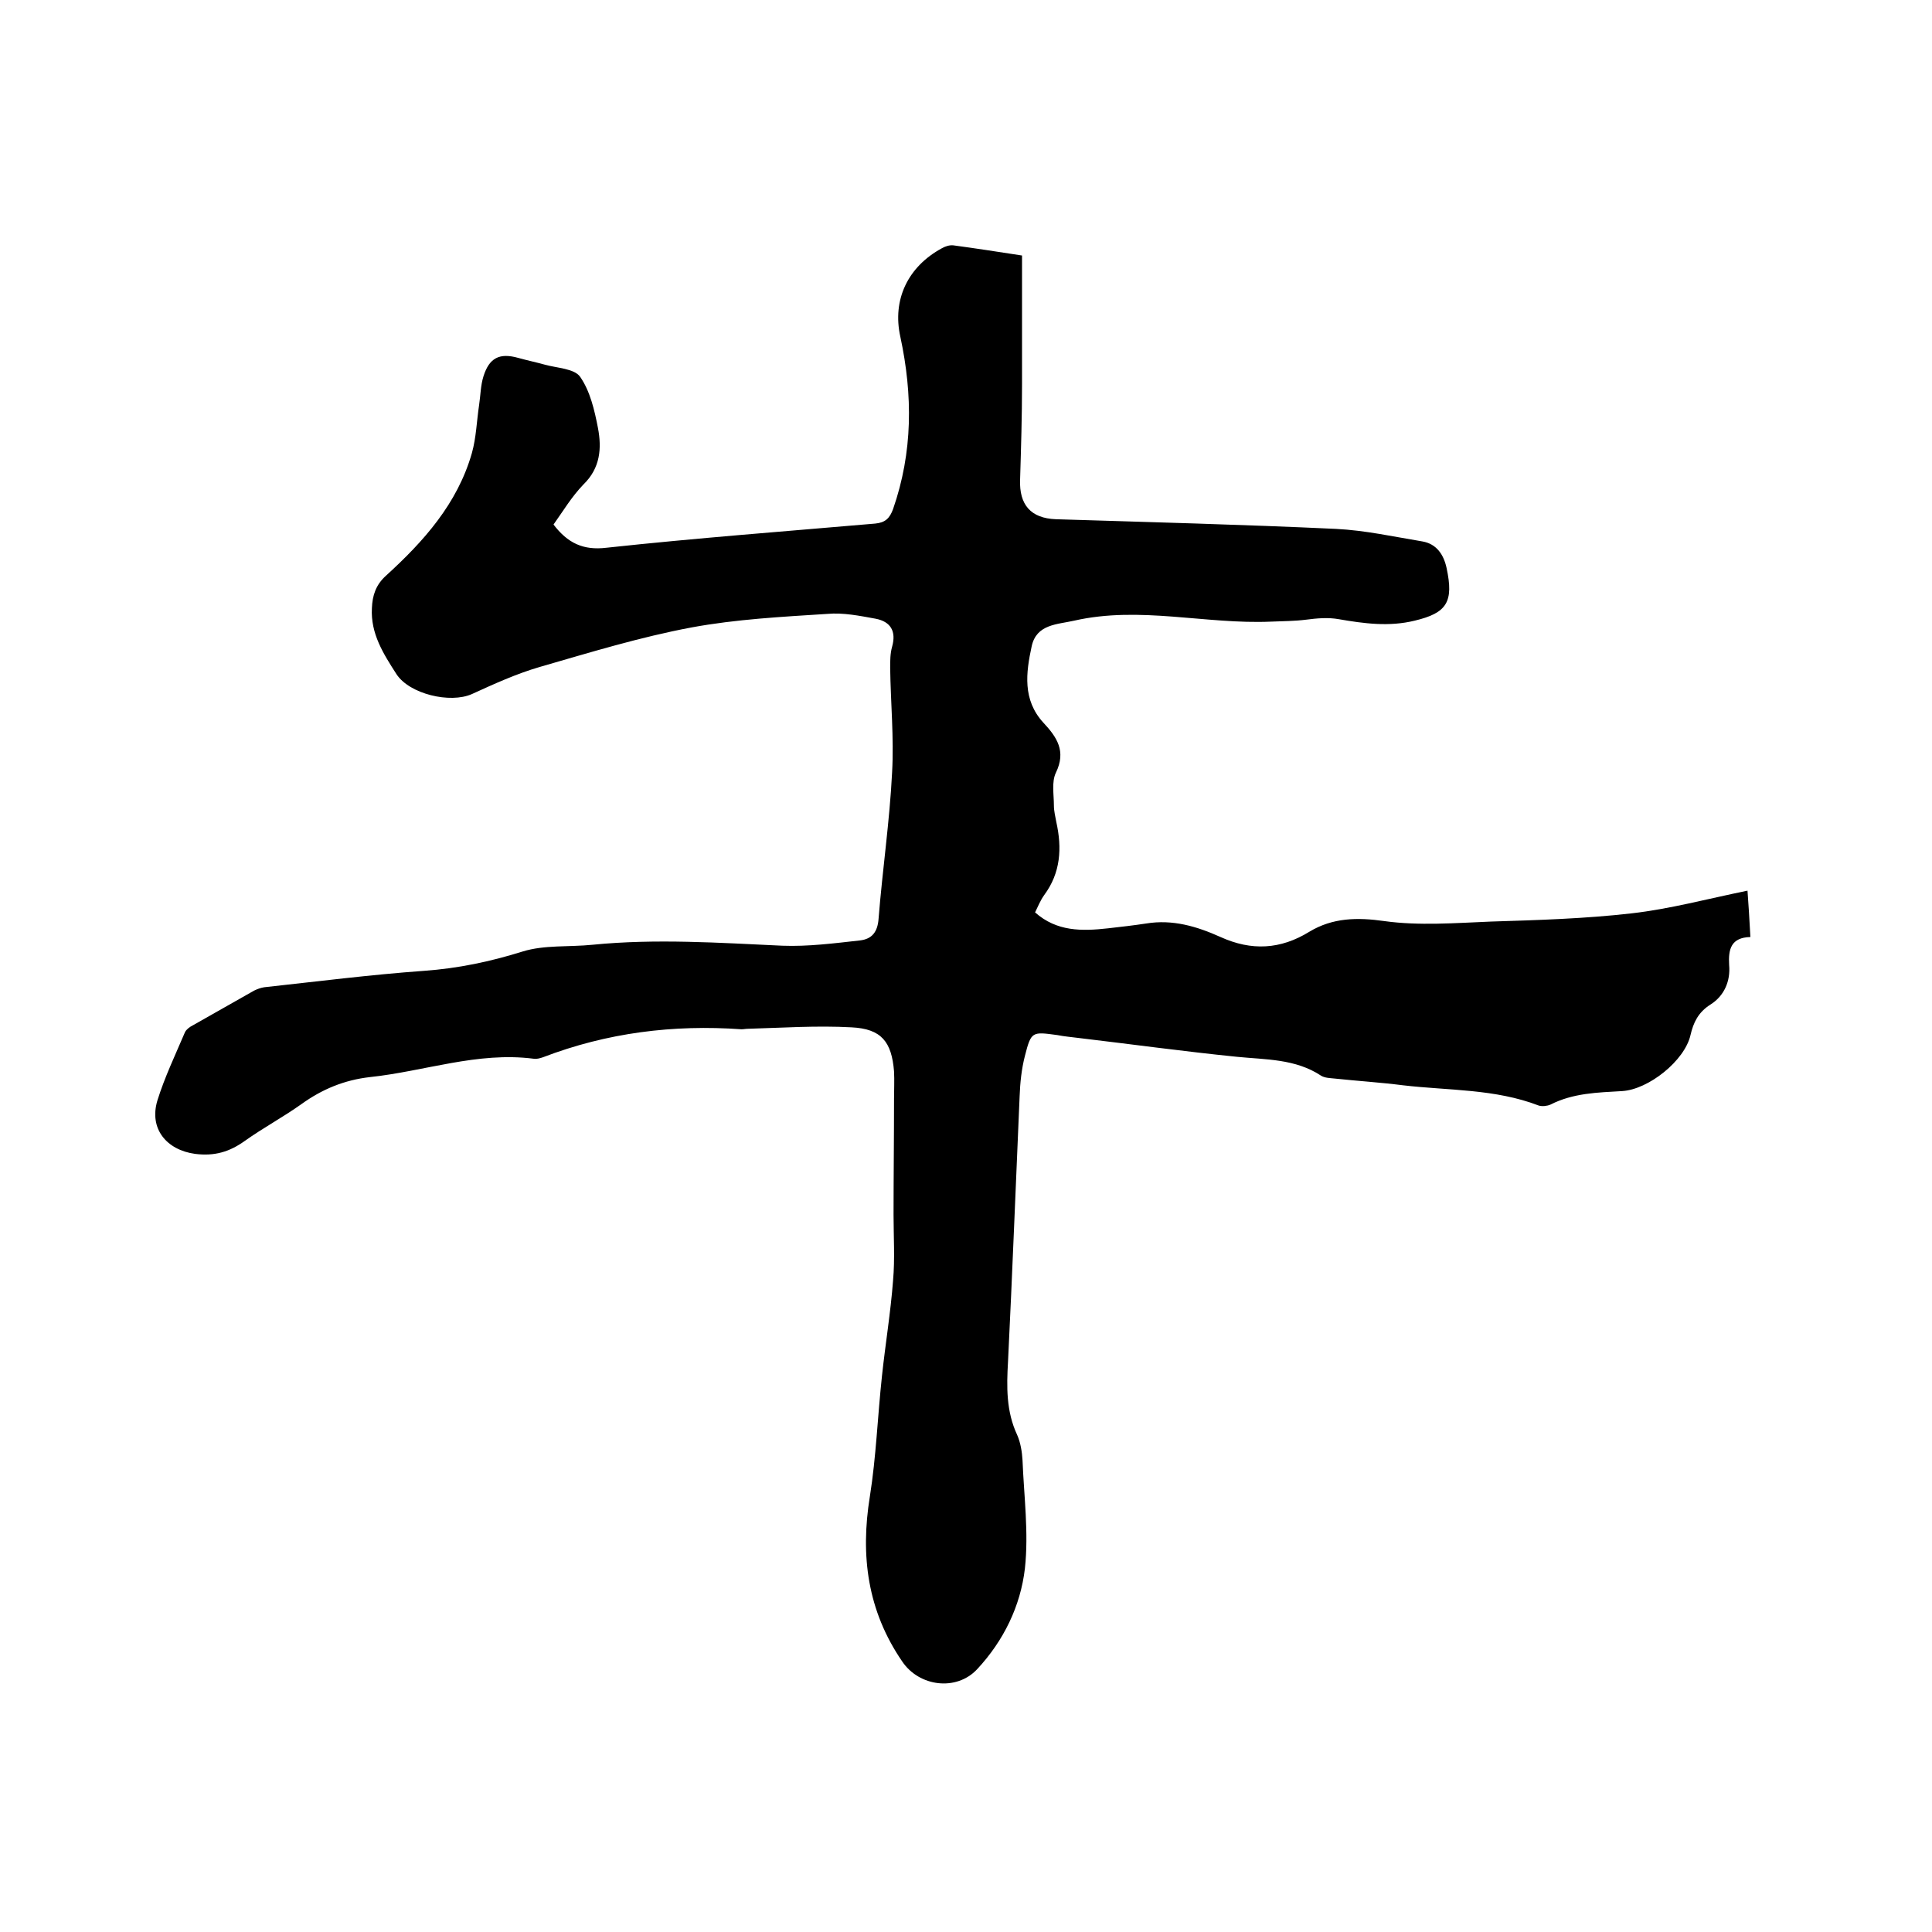 <svg enable-background="new 0 0 400 400" viewBox="0 0 400 400" xmlns="http://www.w3.org/2000/svg"><path d="m114.6 108.6c2.9 3.8 6.1 5.4 11 4.8 18.5-2 37.1-3.4 55.6-5 2.1-.2 3-1.1 3.7-3 4.1-11.8 4.1-23.6 1.5-35.7-1.7-7.7 1.6-14.5 8.6-18.3.7-.4 1.6-.7 2.4-.6 4.5.6 9 1.3 14.2 2.1v26.7c0 6.6-.2 13.1-.4 19.7-.2 5.2 2.2 8 7.4 8.2 19.3.6 38.7 1.1 58 2 6 .3 11.9 1.6 17.9 2.6 2.9.5 4.4 2.7 5 5.5 1.5 7 .1 9.3-6.6 10.9-5.3 1.3-10.5.6-15.7-.3-2.2-.4-4.5-.2-6.8.1-2.4.3-4.8.3-7.2.4-13.6.6-27.2-3.3-40.8-.2-3.5.8-7.8.7-8.8 5.3-1.2 5.5-1.9 11.1 2.4 15.8 2.8 3 4.8 5.9 2.6 10.4-.9 1.9-.4 4.5-.4 6.8 0 1.1.3 2.3.5 3.4 1.2 5.4.9 10.5-2.5 15.1-.8 1.1-1.3 2.4-1.9 3.6 4.5 4 9.7 3.9 15.1 3.3 2.6-.3 5.3-.6 7.9-1 5.5-.9 10.5.6 15.4 2.8 6.4 2.9 12.4 2.6 18.4-1.1 4.8-2.9 9.9-3 15.5-2.2 7.2 1 14.7.4 22.1.1 9.7-.3 19.5-.6 29.1-1.7 7.9-.9 15.7-3 24-4.7.2 2.6.4 5.9.6 9.6-4 .1-4.6 2.5-4.4 5.8.3 3.3-1 6.4-3.9 8.2-2.5 1.6-3.5 3.7-4.1 6.3-1.2 5.3-8.7 11.3-14.2 11.6-5.1.3-10.1.4-14.8 2.8-.7.3-1.7.4-2.4.2-9.1-3.5-18.7-3.1-28.1-4.2-4.7-.6-9.5-.9-14.2-1.4-.9-.1-2-.1-2.8-.6-5.3-3.5-11.4-3.3-17.4-3.9-10.9-1.1-21.8-2.6-32.8-3.9-1.5-.2-2.9-.3-4.4-.6-5.2-.7-5.4-.8-6.7 4.3-.7 2.7-1 5.6-1.1 8.4-.8 18.3-1.5 36.6-2.4 54.9-.3 5.2-.4 10.3 1.9 15.2.7 1.6 1 3.5 1.1 5.2.3 7.5 1.3 15 .5 22.4-.9 7.8-4.4 15-9.9 20.9-4.3 4.6-12 3.6-15.5-1.6-7.2-10.5-8.7-21.9-6.7-34.2 1.3-8.2 1.6-16.6 2.5-24.9.7-6.6 1.8-13.2 2.3-19.8.4-4.5.1-9.1.1-13.6 0-8 .1-16 .1-24 0-1.9.1-3.8 0-5.7-.5-6.1-2.6-8.8-8.8-9.1-7.2-.4-14.4.1-21.5.3-.4 0-.8.1-1.3.1-14.1-1-27.8.7-41.1 5.8-.6.2-1.3.4-1.9.3-11.6-1.5-22.6 2.6-33.9 3.8-5.3.6-9.9 2.5-14.2 5.6-3.8 2.7-7.9 4.9-11.7 7.6-3.2 2.3-6.3 3.2-10.3 2.7-5.9-.8-9.6-5.2-7.8-11.1 1.5-4.8 3.7-9.4 5.7-14.1.3-.6 1-1.1 1.6-1.4 4.2-2.4 8.5-4.8 12.7-7.2.6-.3 1.4-.6 2.1-.7 11-1.2 22-2.6 33.1-3.4 7-.5 13.7-1.9 20.4-4 4.5-1.4 9.6-.9 14.5-1.4 13.1-1.3 26.2-.4 39.3.2 5.3.2 10.7-.5 16.1-1.1 2.4-.3 3.6-1.7 3.8-4.5.8-10.1 2.3-20.2 2.8-30.3.4-7.2-.3-14.4-.4-21.6 0-1.5 0-3 .4-4.4.9-3.2-.3-5.2-3.4-5.8-3.3-.6-6.7-1.3-10-1-9.4.6-18.9 1.1-28.1 2.8-10.7 2-21.1 5.2-31.5 8.2-4.8 1.4-9.4 3.5-14 5.6-4.5 2-12.9 0-15.6-4.1-2.7-4.2-5.4-8.4-5.1-13.7.1-2.6.8-4.8 2.9-6.7 7.8-7.1 14.8-14.9 17.8-25.4.9-3.2 1-6.7 1.5-10 .3-2 .3-4 .9-5.9 1.2-3.8 3.3-4.9 7.2-3.8 1.8.5 3.7.9 5.5 1.4 2.5.7 6.1.8 7.3 2.5 2.1 3 3 7 3.7 10.6.8 4.2.5 8.3-3 11.7-2.5 2.6-4.2 5.5-6.2 8.3z"/></svg>